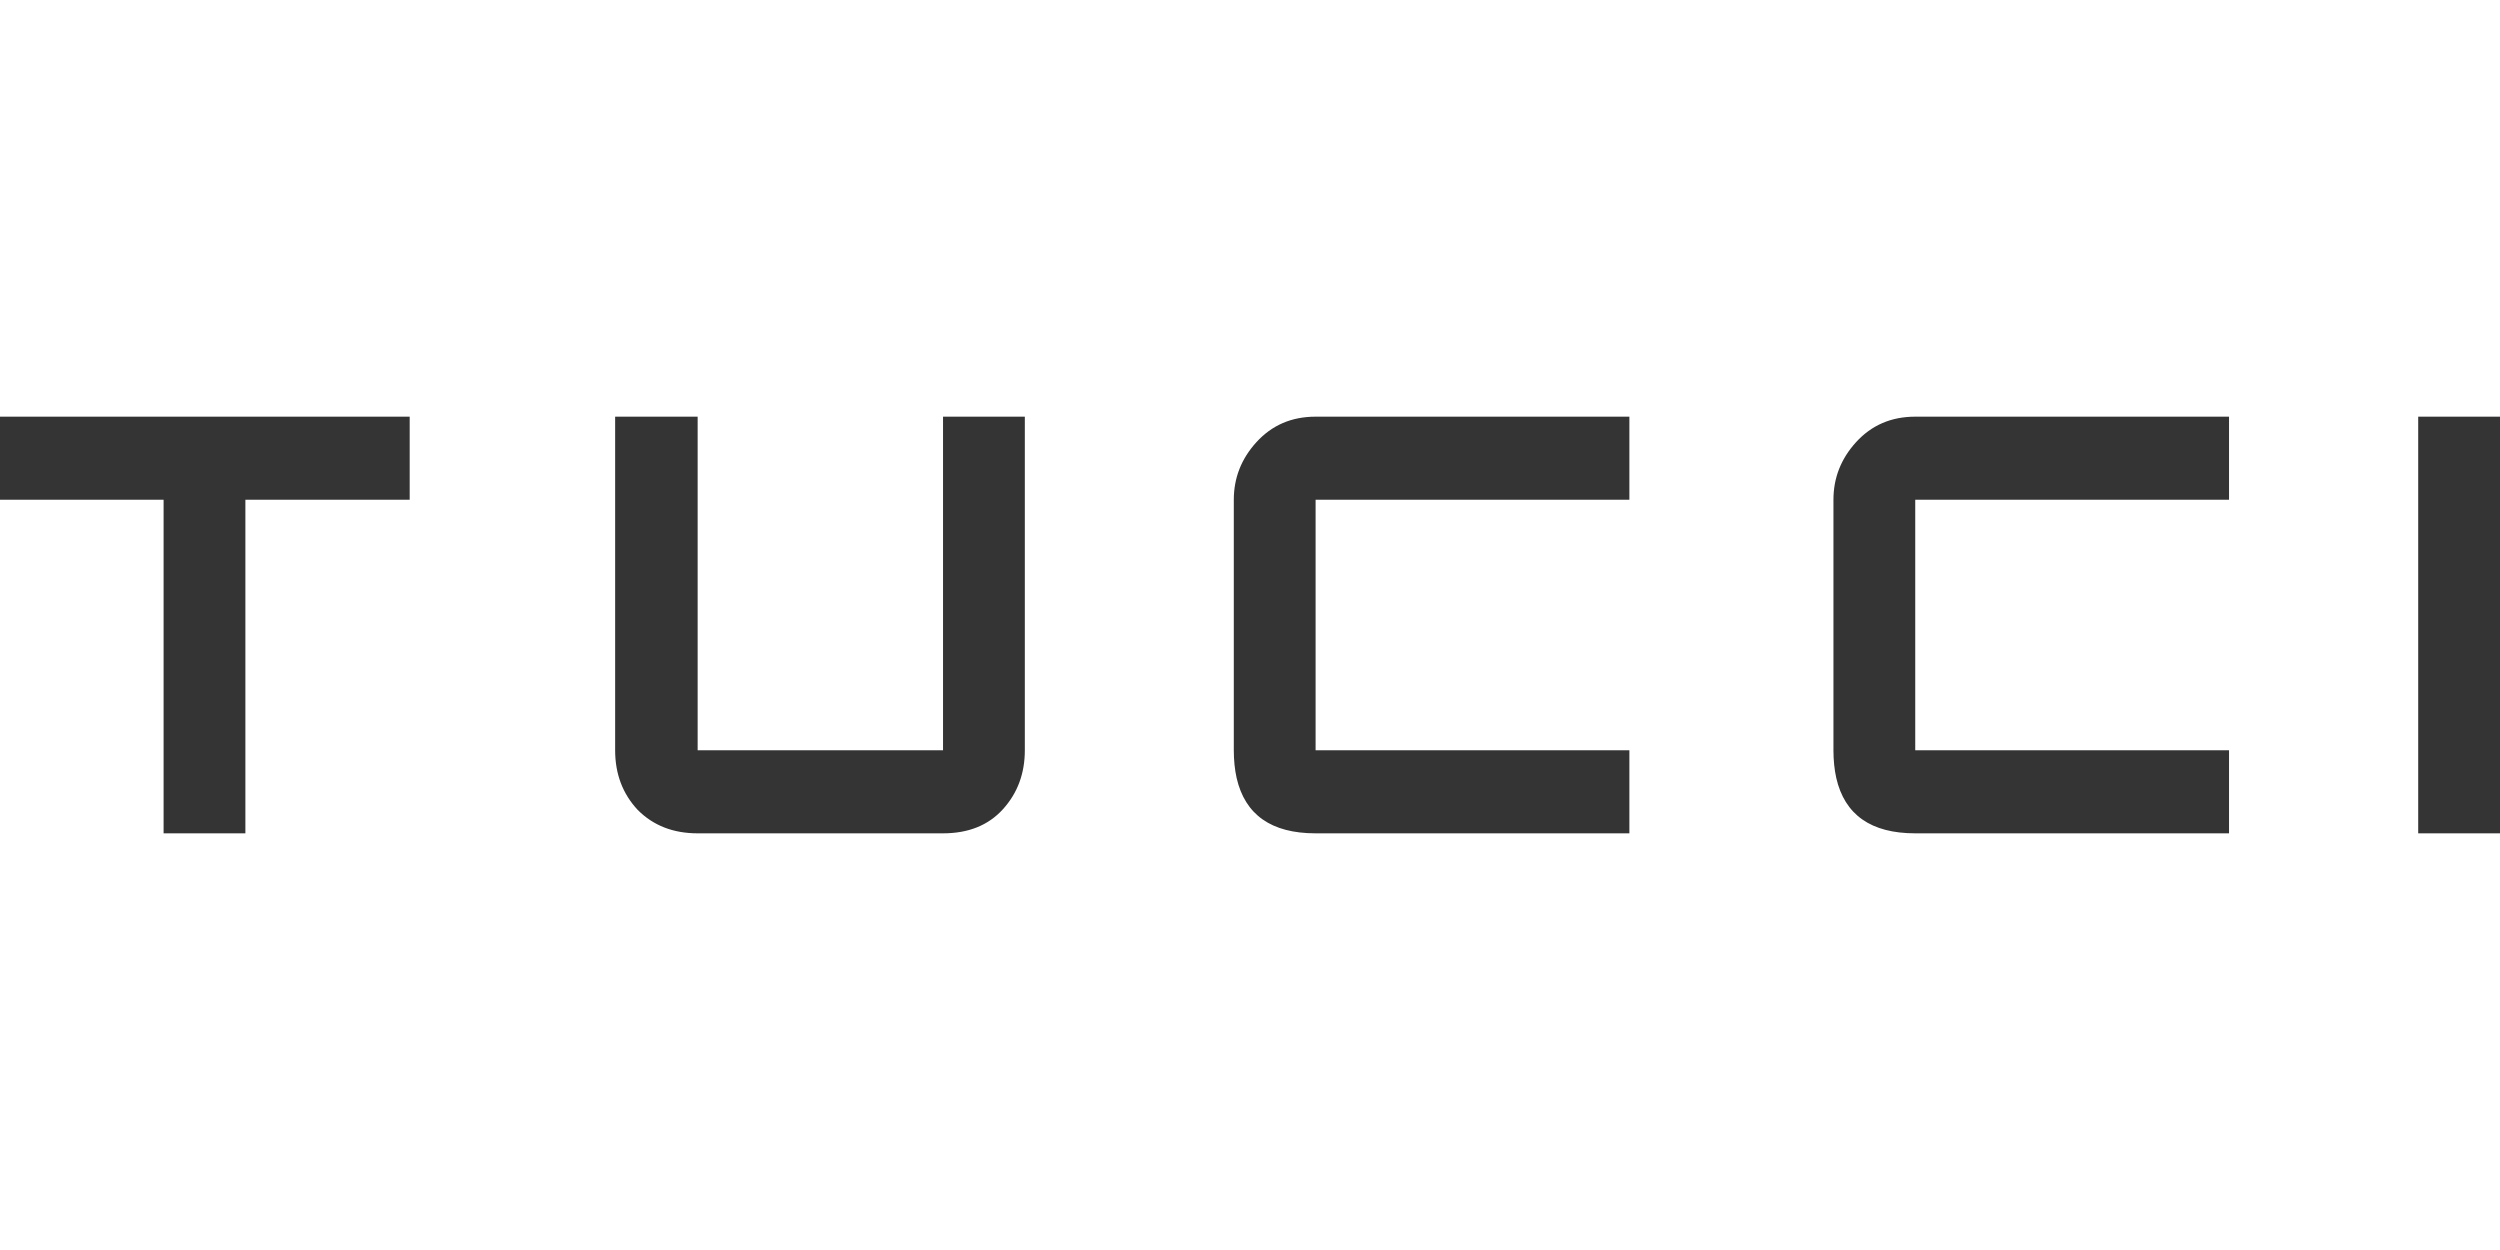 <svg xmlns="http://www.w3.org/2000/svg" fill="none" viewBox="0 0 966 161" width="140" height="70"><path fill="#343434" d="M158.303 32.09H94.818V161H63.212V32.09H0V0h158.303v32.09ZM364.387 161h-94.818c-9.446 0-17.166-3.017-23.16-9.051-5.812-6.217-8.719-13.897-8.719-23.039V0h31.879v128.91h94.818V0h31.606v128.91c0 8.959-2.816 16.548-8.447 22.765-5.63 6.217-13.35 9.325-23.159 9.325ZM629.594 161H508.347c-17.075 0-27.247-7.131-30.516-21.394-.727-3.291-1.09-6.856-1.09-10.696V32.09c0-8.41 2.906-15.816 8.719-22.216C491.454 3.29 499.083 0 508.347 0h121.247v32.09H508.347v96.82h121.247V161ZM861.297 161H740.049c-17.074 0-27.246-7.131-30.516-21.394-.727-3.291-1.09-6.856-1.09-10.696V32.09c0-8.41 2.906-15.816 8.719-22.216C723.156 3.29 730.785 0 740.049 0h121.248v32.09H740.049v96.82h121.248V161ZM966 161h-31.606V0H966v161Z"/></svg>